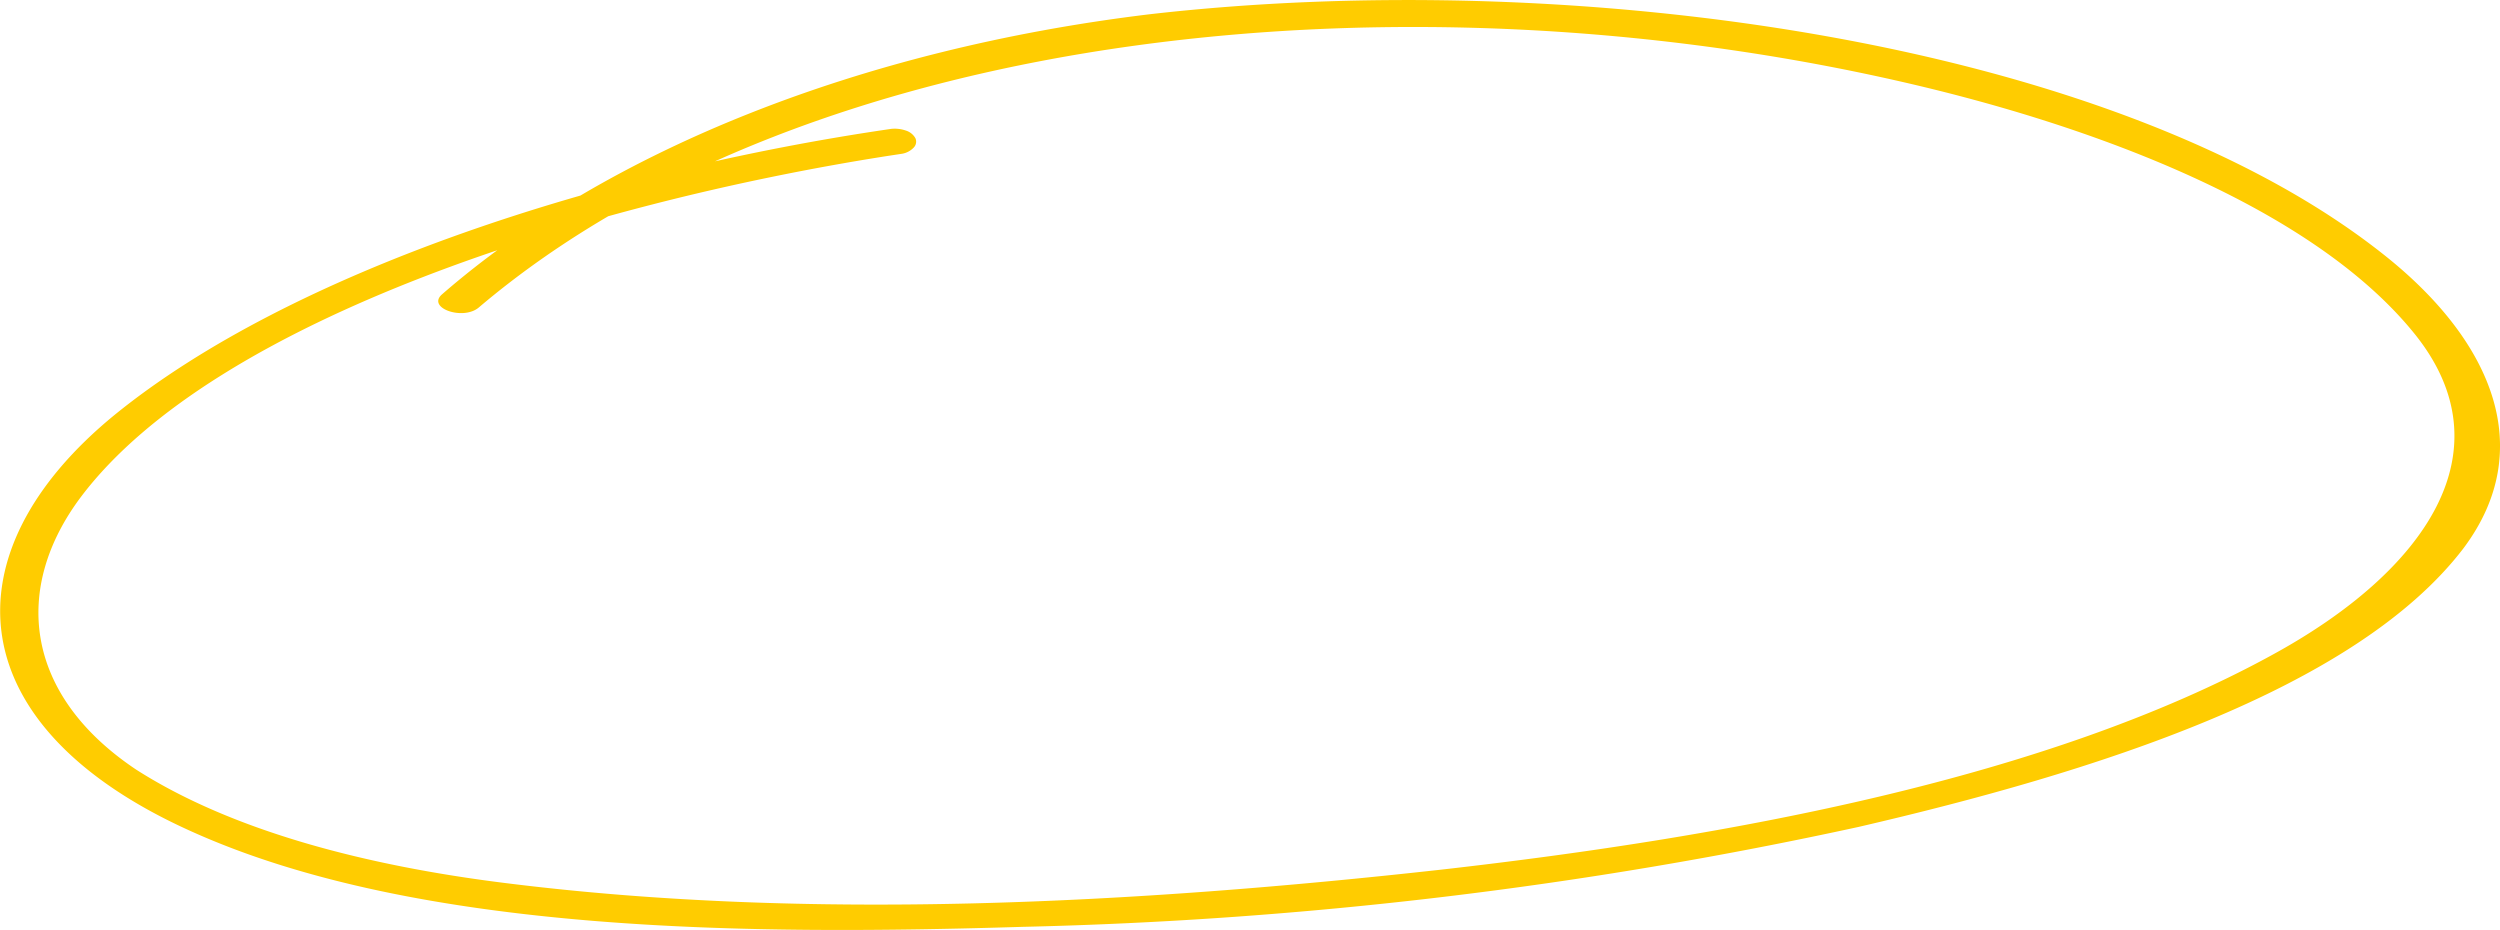 <?xml version="1.0" encoding="UTF-8"?> <svg xmlns="http://www.w3.org/2000/svg" viewBox="0 0 163.27 60.73"> <defs> <style>.cls-1{fill:#fc0;}</style> </defs> <g id="Layer_2" data-name="Layer 2"> <g id="Layer_1-2" data-name="Layer 1"> <path class="cls-1" d="M58.18,8.42c-18.71,2.73-39.1,9.25-50.7,18.68-11,9-10.29,20.35,5.07,27.22C27.4,61,49.2,61.07,66.8,60.53A287.07,287.07,0,0,0,121.4,54c15.17-3.52,32.38-8.88,39.49-18.2,4.83-6.45,1.87-13.43-4.9-18.92C138.44,2.67,102.89-2.25,75.09.93,56.32,3.2,39.75,9.76,28.86,19.23c-1,.89,1.39,1.72,2.41.85C52.9,1.73,92.38-2.39,125.89,5.74c12.81,3.12,25.64,8.42,31.8,16.06s.73,15.52-9.35,21c-14.62,8-35.21,11.84-54.26,14C74.25,59,52.92,60.17,33,57.67c-9-1.12-17.79-3.37-24.11-7.41C1.53,45.34.82,38.37,5.31,32.42,14.08,20.83,38.44,13.24,58,10.18l.92-.14a1.36,1.36,0,0,0,.76-.41.55.55,0,0,0,.1-.61,1.08,1.08,0,0,0-.61-.49,2.23,2.23,0,0,0-1-.11Z"></path> </g> </g> </svg> 